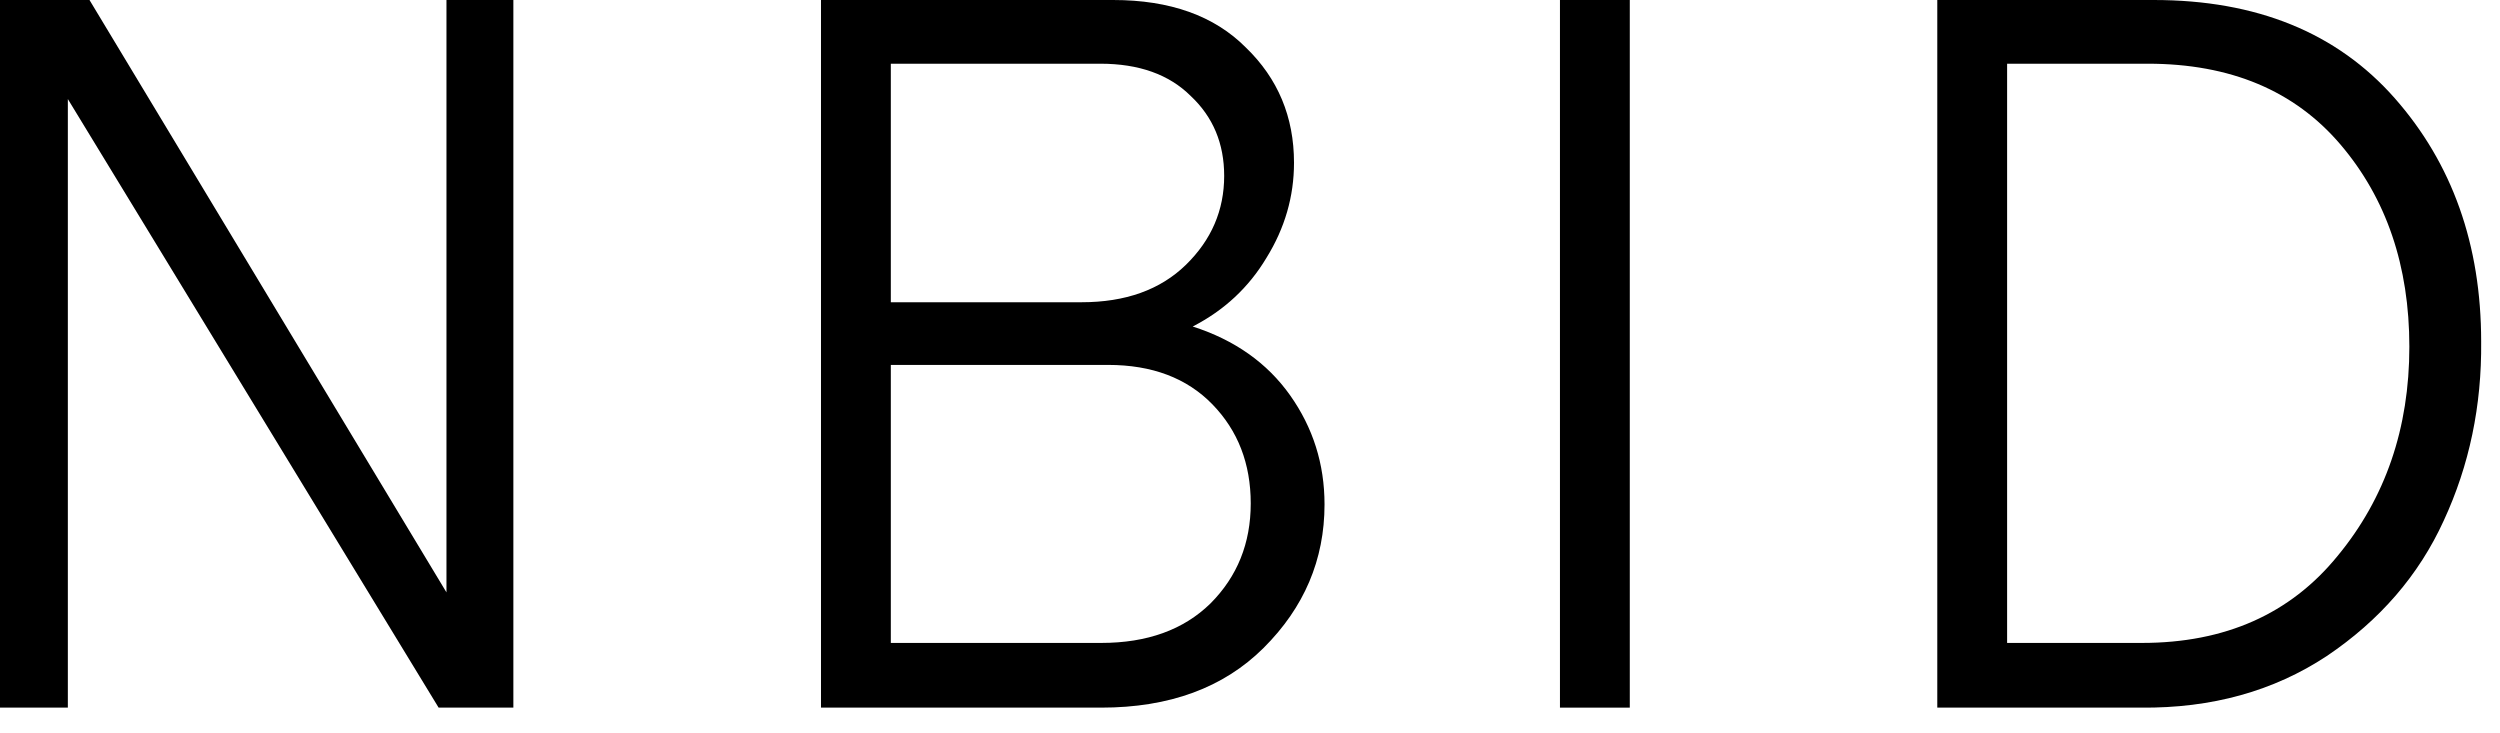 <svg width="58" height="17" viewBox="0 0 58 17" fill="none" xmlns="http://www.w3.org/2000/svg">
<path d="M57.563 7.927C57.578 9.412 57.289 10.796 56.695 12.078C56.117 13.345 55.212 14.392 53.98 15.221C52.748 16.034 51.311 16.433 49.668 16.417H44.945V0H49.965C52.353 0 54.216 0.758 55.555 2.275C56.893 3.792 57.563 5.676 57.563 7.927ZM55.897 8.044C55.897 6.168 55.365 4.605 54.3 3.354C53.235 2.103 51.744 1.478 49.828 1.478H46.565V14.916H49.691C51.623 14.916 53.136 14.244 54.231 12.899C55.342 11.555 55.897 9.936 55.897 8.044Z" fill="black"/>
<path d="M37.811 0V16.417H36.191V0H37.811Z" fill="black"/>
<path d="M30.729 11.703C30.729 12.985 30.257 14.095 29.314 15.033C28.386 15.956 27.131 16.417 25.549 16.417H19.047V0H25.823C27.147 0 28.173 0.367 28.903 1.102C29.649 1.821 30.021 2.713 30.021 3.776C30.021 4.558 29.808 5.293 29.383 5.98C28.972 6.668 28.401 7.2 27.671 7.575C28.645 7.888 29.398 8.42 29.93 9.17C30.462 9.921 30.729 10.765 30.729 11.703ZM20.667 7.012H25.093C26.112 7.012 26.918 6.723 27.512 6.145C28.105 5.566 28.401 4.878 28.401 4.081C28.401 3.33 28.143 2.713 27.626 2.228C27.124 1.728 26.424 1.478 25.527 1.478H20.667V7.012ZM28.082 14.001C28.706 13.376 29.017 12.602 29.017 11.68C29.017 10.757 28.721 9.991 28.128 9.381C27.535 8.771 26.728 8.466 25.709 8.466H20.667V14.916H25.549C26.614 14.916 27.458 14.611 28.082 14.001Z" fill="black"/>
<path d="M11.91 0V16.417H10.176L1.574 2.298V16.417H0V0H2.076L10.358 13.743V0H11.91Z" fill="black"/>
</svg>
